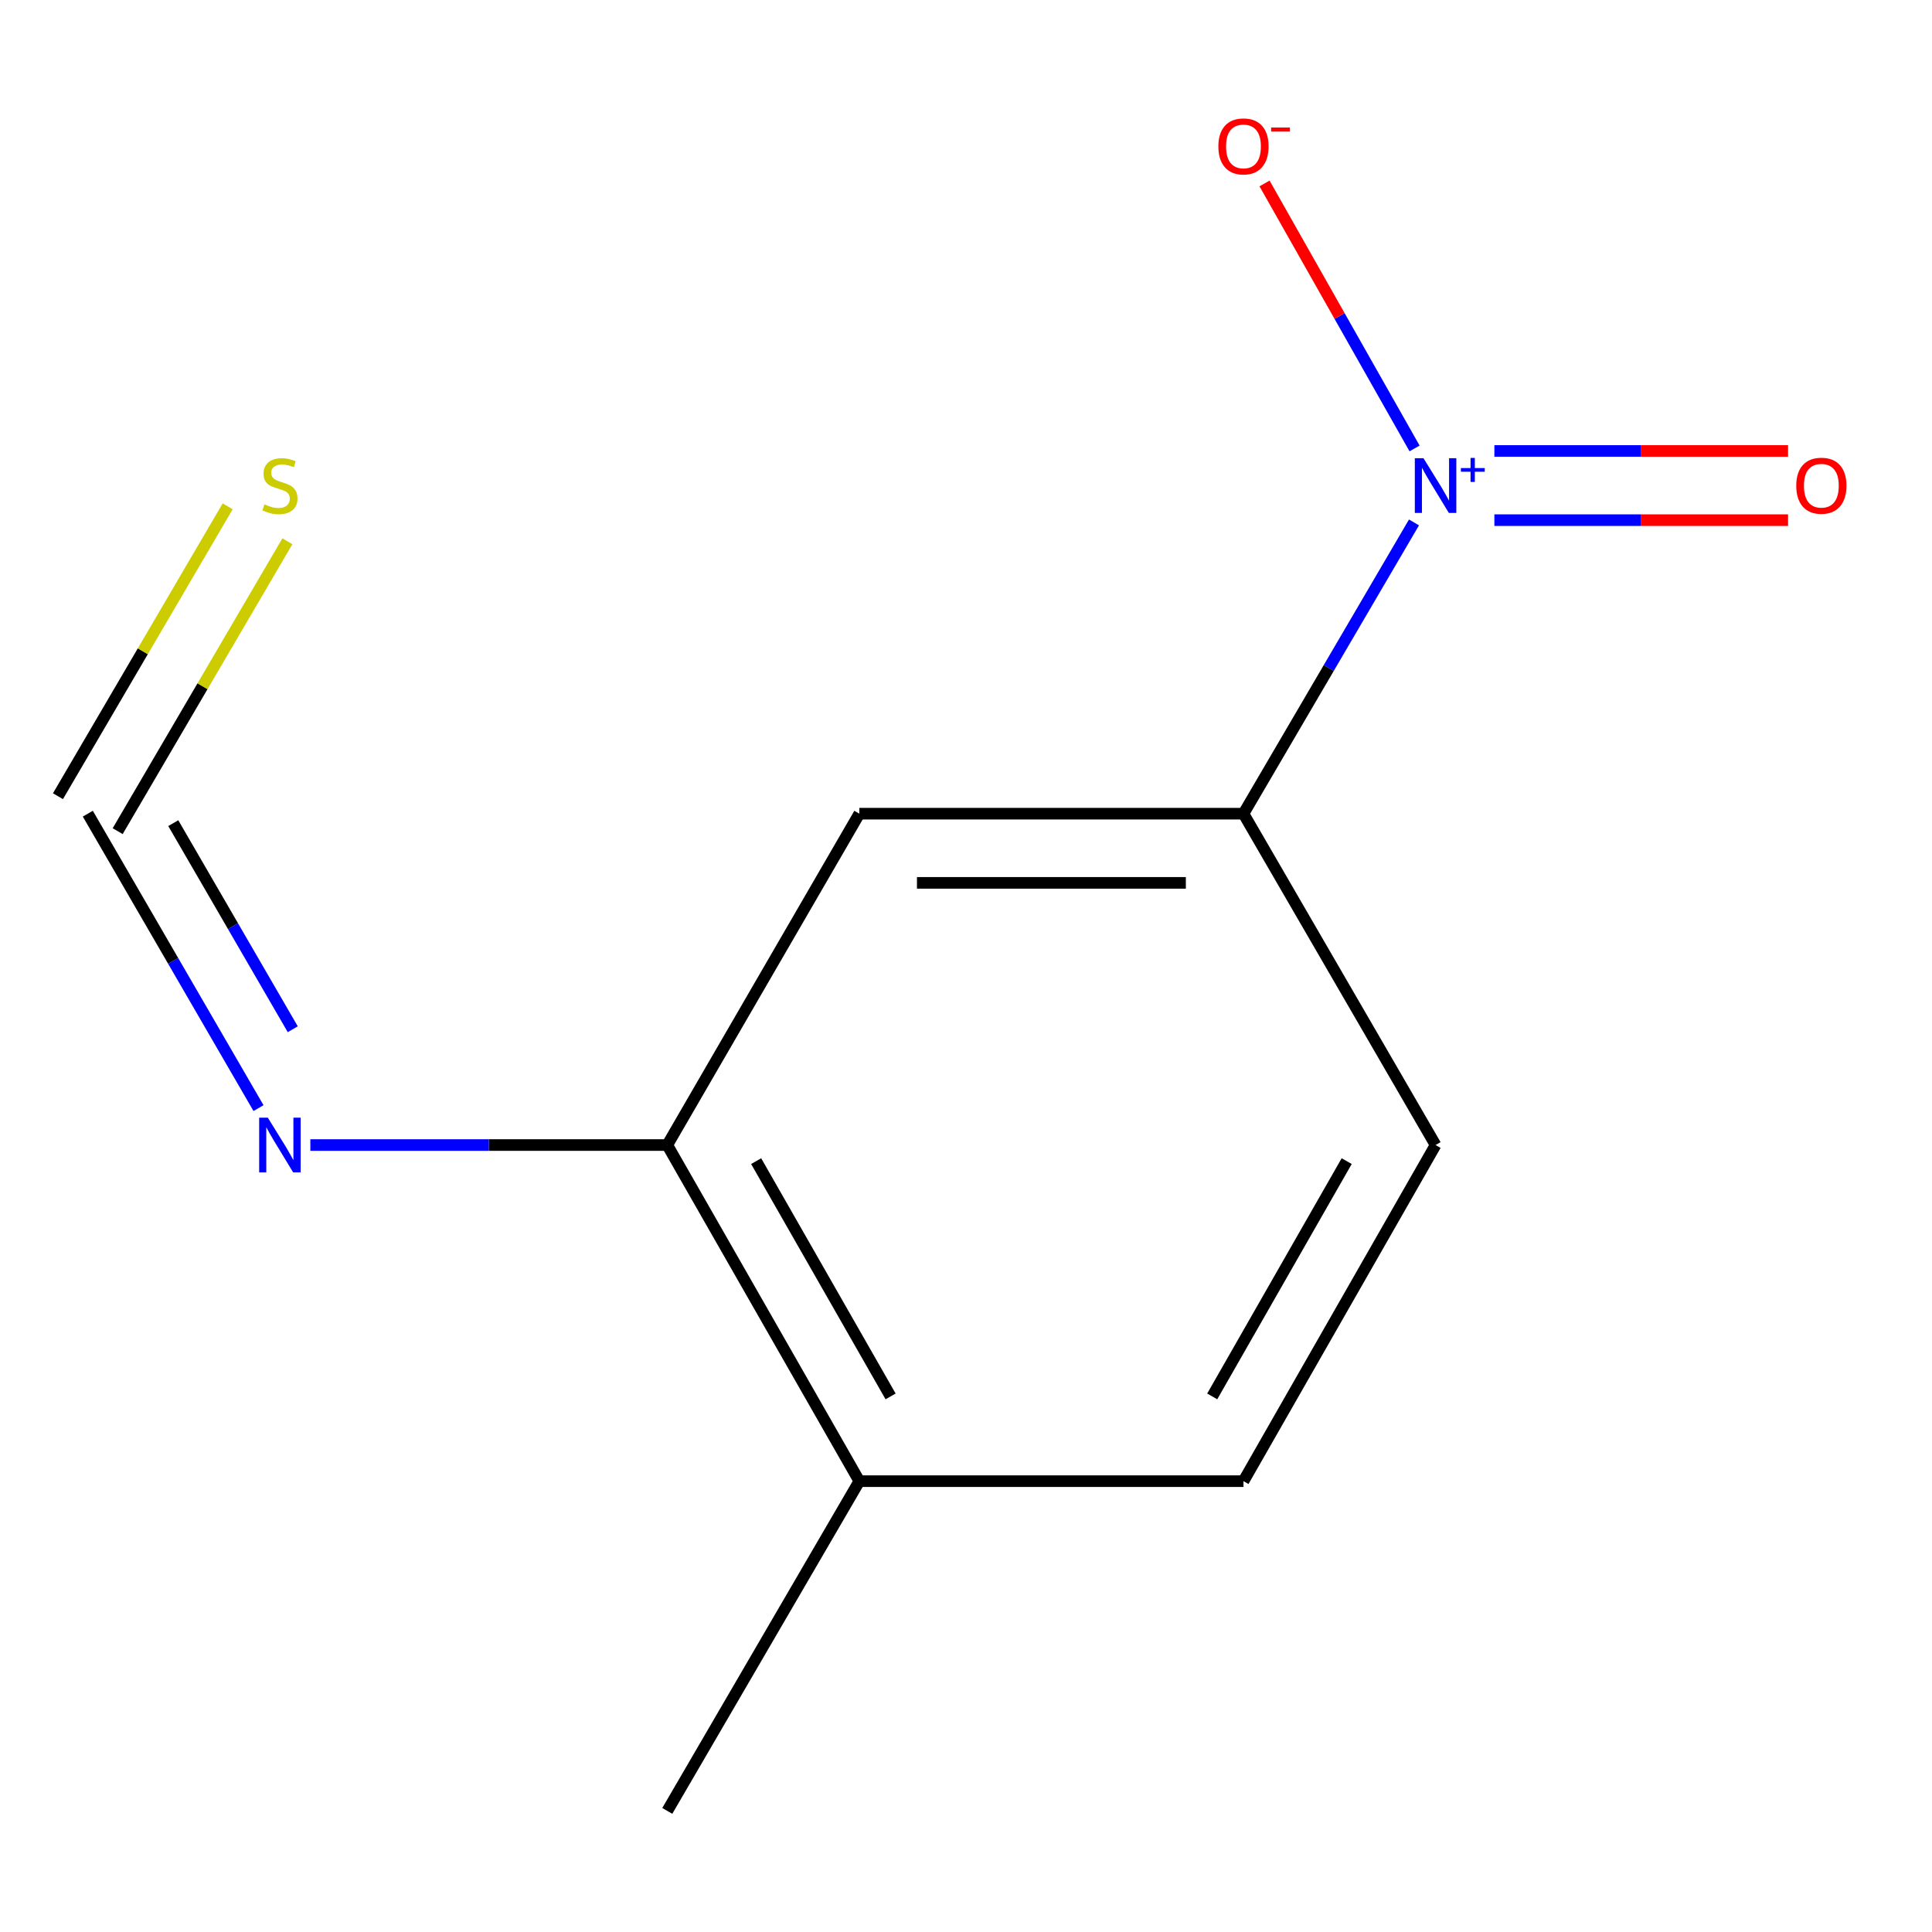 <?xml version='1.0' encoding='iso-8859-1'?>
<svg version='1.1' baseProfile='full'
              xmlns='http://www.w3.org/2000/svg'
                      xmlns:rdkit='http://www.rdkit.org/xml'
                      xmlns:xlink='http://www.w3.org/1999/xlink'
                  xml:space='preserve'
width='1000px' height='1000px' viewBox='0 0 1000 1000'>
<!-- END OF HEADER -->
<rect style='opacity:1.0;fill:#FFFFFF;stroke:none' width='1000' height='1000' x='0' y='0'> </rect>
<path class='bond-0' d='M 731.879,270.403 L 687.749,345.782' style='fill:none;fill-rule:evenodd;stroke:#0000FF;stroke-width:6px;stroke-linecap:butt;stroke-linejoin:miter;stroke-opacity:1' />
<path class='bond-0' d='M 687.749,345.782 L 643.618,421.161' style='fill:none;fill-rule:evenodd;stroke:#000000;stroke-width:6px;stroke-linecap:butt;stroke-linejoin:miter;stroke-opacity:1' />
<path class='bond-5' d='M 732.176,232.118 L 693.347,163.534' style='fill:none;fill-rule:evenodd;stroke:#0000FF;stroke-width:6px;stroke-linecap:butt;stroke-linejoin:miter;stroke-opacity:1' />
<path class='bond-5' d='M 693.347,163.534 L 654.518,94.95' style='fill:none;fill-rule:evenodd;stroke:#FF0000;stroke-width:6px;stroke-linecap:butt;stroke-linejoin:miter;stroke-opacity:1' />
<path class='bond-6' d='M 773.487,269.228 L 849.492,269.228' style='fill:none;fill-rule:evenodd;stroke:#0000FF;stroke-width:6px;stroke-linecap:butt;stroke-linejoin:miter;stroke-opacity:1' />
<path class='bond-6' d='M 849.492,269.228 L 925.498,269.228' style='fill:none;fill-rule:evenodd;stroke:#FF0000;stroke-width:6px;stroke-linecap:butt;stroke-linejoin:miter;stroke-opacity:1' />
<path class='bond-6' d='M 773.487,233.418 L 849.492,233.418' style='fill:none;fill-rule:evenodd;stroke:#0000FF;stroke-width:6px;stroke-linecap:butt;stroke-linejoin:miter;stroke-opacity:1' />
<path class='bond-6' d='M 849.492,233.418 L 925.498,233.418' style='fill:none;fill-rule:evenodd;stroke:#FF0000;stroke-width:6px;stroke-linecap:butt;stroke-linejoin:miter;stroke-opacity:1' />
<path class='bond-2' d='M 643.618,421.161 L 444.794,421.161' style='fill:none;fill-rule:evenodd;stroke:#000000;stroke-width:6px;stroke-linecap:butt;stroke-linejoin:miter;stroke-opacity:1' />
<path class='bond-2' d='M 613.794,456.971 L 474.617,456.971' style='fill:none;fill-rule:evenodd;stroke:#000000;stroke-width:6px;stroke-linecap:butt;stroke-linejoin:miter;stroke-opacity:1' />
<path class='bond-9' d='M 643.618,421.161 L 743.05,592.67' style='fill:none;fill-rule:evenodd;stroke:#000000;stroke-width:6px;stroke-linecap:butt;stroke-linejoin:miter;stroke-opacity:1' />
<path class='bond-1' d='M 45.455,421.161 L 89.629,497.358' style='fill:none;fill-rule:evenodd;stroke:#000000;stroke-width:6px;stroke-linecap:butt;stroke-linejoin:miter;stroke-opacity:1' />
<path class='bond-1' d='M 89.629,497.358 L 133.804,573.554' style='fill:none;fill-rule:evenodd;stroke:#0000FF;stroke-width:6px;stroke-linecap:butt;stroke-linejoin:miter;stroke-opacity:1' />
<path class='bond-1' d='M 89.687,426.06 L 120.609,479.397' style='fill:none;fill-rule:evenodd;stroke:#000000;stroke-width:6px;stroke-linecap:butt;stroke-linejoin:miter;stroke-opacity:1' />
<path class='bond-1' d='M 120.609,479.397 L 151.532,532.735' style='fill:none;fill-rule:evenodd;stroke:#0000FF;stroke-width:6px;stroke-linecap:butt;stroke-linejoin:miter;stroke-opacity:1' />
<path class='bond-7' d='M 60.906,430.207 L 104.826,355.188' style='fill:none;fill-rule:evenodd;stroke:#000000;stroke-width:6px;stroke-linecap:butt;stroke-linejoin:miter;stroke-opacity:1' />
<path class='bond-7' d='M 104.826,355.188 L 148.746,280.17' style='fill:none;fill-rule:evenodd;stroke:#CCCC00;stroke-width:6px;stroke-linecap:butt;stroke-linejoin:miter;stroke-opacity:1' />
<path class='bond-7' d='M 30.003,412.115 L 73.923,337.096' style='fill:none;fill-rule:evenodd;stroke:#000000;stroke-width:6px;stroke-linecap:butt;stroke-linejoin:miter;stroke-opacity:1' />
<path class='bond-7' d='M 73.923,337.096 L 117.843,262.077' style='fill:none;fill-rule:evenodd;stroke:#CCCC00;stroke-width:6px;stroke-linecap:butt;stroke-linejoin:miter;stroke-opacity:1' />
<path class='bond-3' d='M 444.794,421.161 L 345.382,592.67' style='fill:none;fill-rule:evenodd;stroke:#000000;stroke-width:6px;stroke-linecap:butt;stroke-linejoin:miter;stroke-opacity:1' />
<path class='bond-4' d='M 345.382,592.67 L 253.01,592.67' style='fill:none;fill-rule:evenodd;stroke:#000000;stroke-width:6px;stroke-linecap:butt;stroke-linejoin:miter;stroke-opacity:1' />
<path class='bond-4' d='M 253.01,592.67 L 160.639,592.67' style='fill:none;fill-rule:evenodd;stroke:#0000FF;stroke-width:6px;stroke-linecap:butt;stroke-linejoin:miter;stroke-opacity:1' />
<path class='bond-12' d='M 345.382,592.67 L 444.794,766.646' style='fill:none;fill-rule:evenodd;stroke:#000000;stroke-width:6px;stroke-linecap:butt;stroke-linejoin:miter;stroke-opacity:1' />
<path class='bond-12' d='M 391.385,601.001 L 460.974,722.784' style='fill:none;fill-rule:evenodd;stroke:#000000;stroke-width:6px;stroke-linecap:butt;stroke-linejoin:miter;stroke-opacity:1' />
<path class='bond-8' d='M 444.794,766.646 L 643.618,766.646' style='fill:none;fill-rule:evenodd;stroke:#000000;stroke-width:6px;stroke-linecap:butt;stroke-linejoin:miter;stroke-opacity:1' />
<path class='bond-11' d='M 444.794,766.646 L 345.382,937.32' style='fill:none;fill-rule:evenodd;stroke:#000000;stroke-width:6px;stroke-linecap:butt;stroke-linejoin:miter;stroke-opacity:1' />
<path class='bond-10' d='M 743.05,592.67 L 643.618,766.646' style='fill:none;fill-rule:evenodd;stroke:#000000;stroke-width:6px;stroke-linecap:butt;stroke-linejoin:miter;stroke-opacity:1' />
<path class='bond-10' d='M 697.045,600.998 L 627.442,722.781' style='fill:none;fill-rule:evenodd;stroke:#000000;stroke-width:6px;stroke-linecap:butt;stroke-linejoin:miter;stroke-opacity:1' />
<path  class='atom-0' d='M 736.79 237.163
L 746.07 252.163
Q 746.99 253.643, 748.47 256.323
Q 749.95 259.003, 750.03 259.163
L 750.03 237.163
L 753.79 237.163
L 753.79 265.483
L 749.91 265.483
L 739.95 249.083
Q 738.79 247.163, 737.55 244.963
Q 736.35 242.763, 735.99 242.083
L 735.99 265.483
L 732.31 265.483
L 732.31 237.163
L 736.79 237.163
' fill='#0000FF'/>
<path  class='atom-0' d='M 756.166 242.268
L 761.155 242.268
L 761.155 237.014
L 763.373 237.014
L 763.373 242.268
L 768.495 242.268
L 768.495 244.169
L 763.373 244.169
L 763.373 249.449
L 761.155 249.449
L 761.155 244.169
L 756.166 244.169
L 756.166 242.268
' fill='#0000FF'/>
<path  class='atom-5' d='M 138.626 578.51
L 147.906 593.51
Q 148.826 594.99, 150.306 597.67
Q 151.786 600.35, 151.866 600.51
L 151.866 578.51
L 155.626 578.51
L 155.626 606.83
L 151.746 606.83
L 141.786 590.43
Q 140.626 588.51, 139.386 586.31
Q 138.186 584.11, 137.826 583.43
L 137.826 606.83
L 134.146 606.83
L 134.146 578.51
L 138.626 578.51
' fill='#0000FF'/>
<path  class='atom-6' d='M 630.618 75.776
Q 630.618 68.976, 633.978 65.176
Q 637.338 61.376, 643.618 61.376
Q 649.898 61.376, 653.258 65.176
Q 656.618 68.976, 656.618 75.776
Q 656.618 82.656, 653.218 86.576
Q 649.818 90.456, 643.618 90.456
Q 637.378 90.456, 633.978 86.576
Q 630.618 82.696, 630.618 75.776
M 643.618 87.256
Q 647.938 87.256, 650.258 84.376
Q 652.618 81.456, 652.618 75.776
Q 652.618 70.216, 650.258 67.416
Q 647.938 64.576, 643.618 64.576
Q 639.298 64.576, 636.938 67.376
Q 634.618 70.176, 634.618 75.776
Q 634.618 81.496, 636.938 84.376
Q 639.298 87.256, 643.618 87.256
' fill='#FF0000'/>
<path  class='atom-6' d='M 657.938 65.998
L 667.627 65.998
L 667.627 68.11
L 657.938 68.11
L 657.938 65.998
' fill='#FF0000'/>
<path  class='atom-7' d='M 929.729 251.403
Q 929.729 244.603, 933.089 240.803
Q 936.449 237.003, 942.729 237.003
Q 949.009 237.003, 952.369 240.803
Q 955.729 244.603, 955.729 251.403
Q 955.729 258.283, 952.329 262.203
Q 948.929 266.083, 942.729 266.083
Q 936.489 266.083, 933.089 262.203
Q 929.729 258.323, 929.729 251.403
M 942.729 262.883
Q 947.049 262.883, 949.369 260.003
Q 951.729 257.083, 951.729 251.403
Q 951.729 245.843, 949.369 243.043
Q 947.049 240.203, 942.729 240.203
Q 938.409 240.203, 936.049 243.003
Q 933.729 245.803, 933.729 251.403
Q 933.729 257.123, 936.049 260.003
Q 938.409 262.883, 942.729 262.883
' fill='#FF0000'/>
<path  class='atom-8' d='M 136.886 261.043
Q 137.206 261.163, 138.526 261.723
Q 139.846 262.283, 141.286 262.643
Q 142.766 262.963, 144.206 262.963
Q 146.886 262.963, 148.446 261.683
Q 150.006 260.363, 150.006 258.083
Q 150.006 256.523, 149.206 255.563
Q 148.446 254.603, 147.246 254.083
Q 146.046 253.563, 144.046 252.963
Q 141.526 252.203, 140.006 251.483
Q 138.526 250.763, 137.446 249.243
Q 136.406 247.723, 136.406 245.163
Q 136.406 241.603, 138.806 239.403
Q 141.246 237.203, 146.046 237.203
Q 149.326 237.203, 153.046 238.763
L 152.126 241.843
Q 148.726 240.443, 146.166 240.443
Q 143.406 240.443, 141.886 241.603
Q 140.366 242.723, 140.406 244.683
Q 140.406 246.203, 141.166 247.123
Q 141.966 248.043, 143.086 248.563
Q 144.246 249.083, 146.166 249.683
Q 148.726 250.483, 150.246 251.283
Q 151.766 252.083, 152.846 253.723
Q 153.966 255.323, 153.966 258.083
Q 153.966 262.003, 151.326 264.123
Q 148.726 266.203, 144.366 266.203
Q 141.846 266.203, 139.926 265.643
Q 138.046 265.123, 135.806 264.203
L 136.886 261.043
' fill='#CCCC00'/>
</svg>
